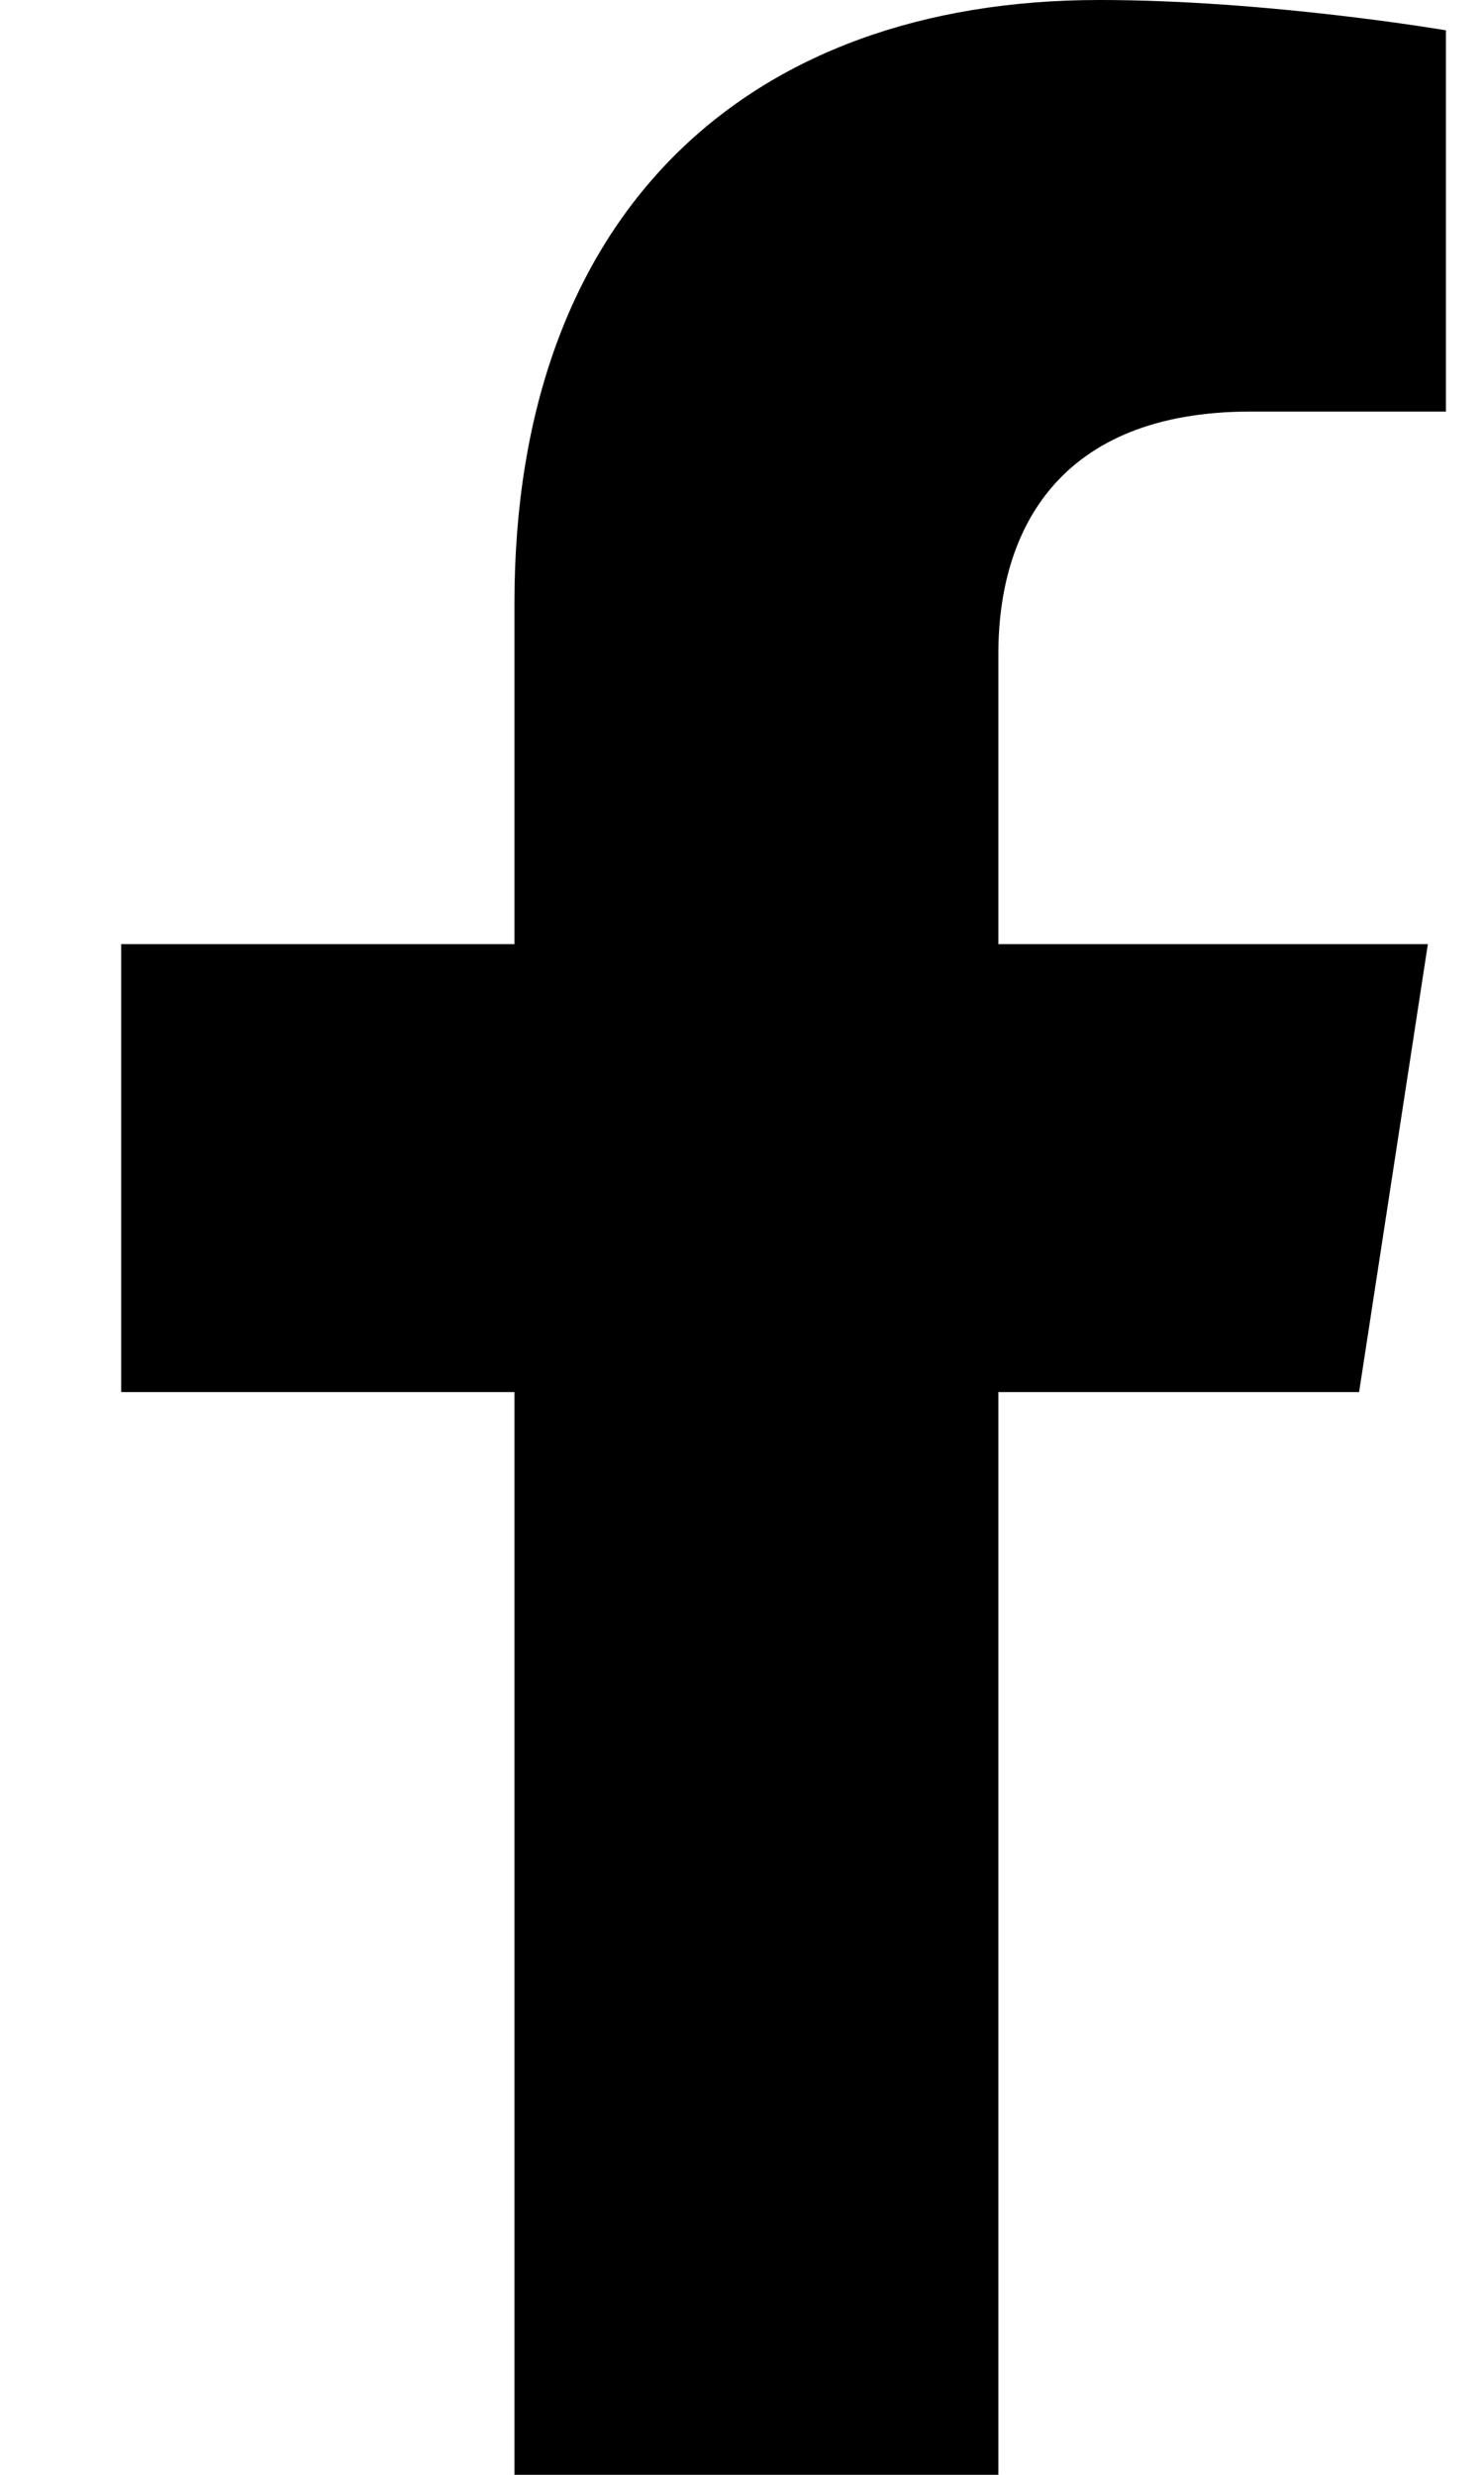 <svg width="12" height="20" viewBox="0 0 12 20" fill="none" xmlns="http://www.w3.org/2000/svg">
<path d="M10.99 11.25L11.546 7.63H8.073V5.282C8.073 4.291 8.558 3.326 10.113 3.326H11.692V0.245C11.692 0.245 10.259 0 8.889 0C6.029 0 4.16 1.734 4.16 4.872V7.63H0.98V11.25H4.16V20H8.073V11.25H10.99Z" fill="black"/>
</svg>
